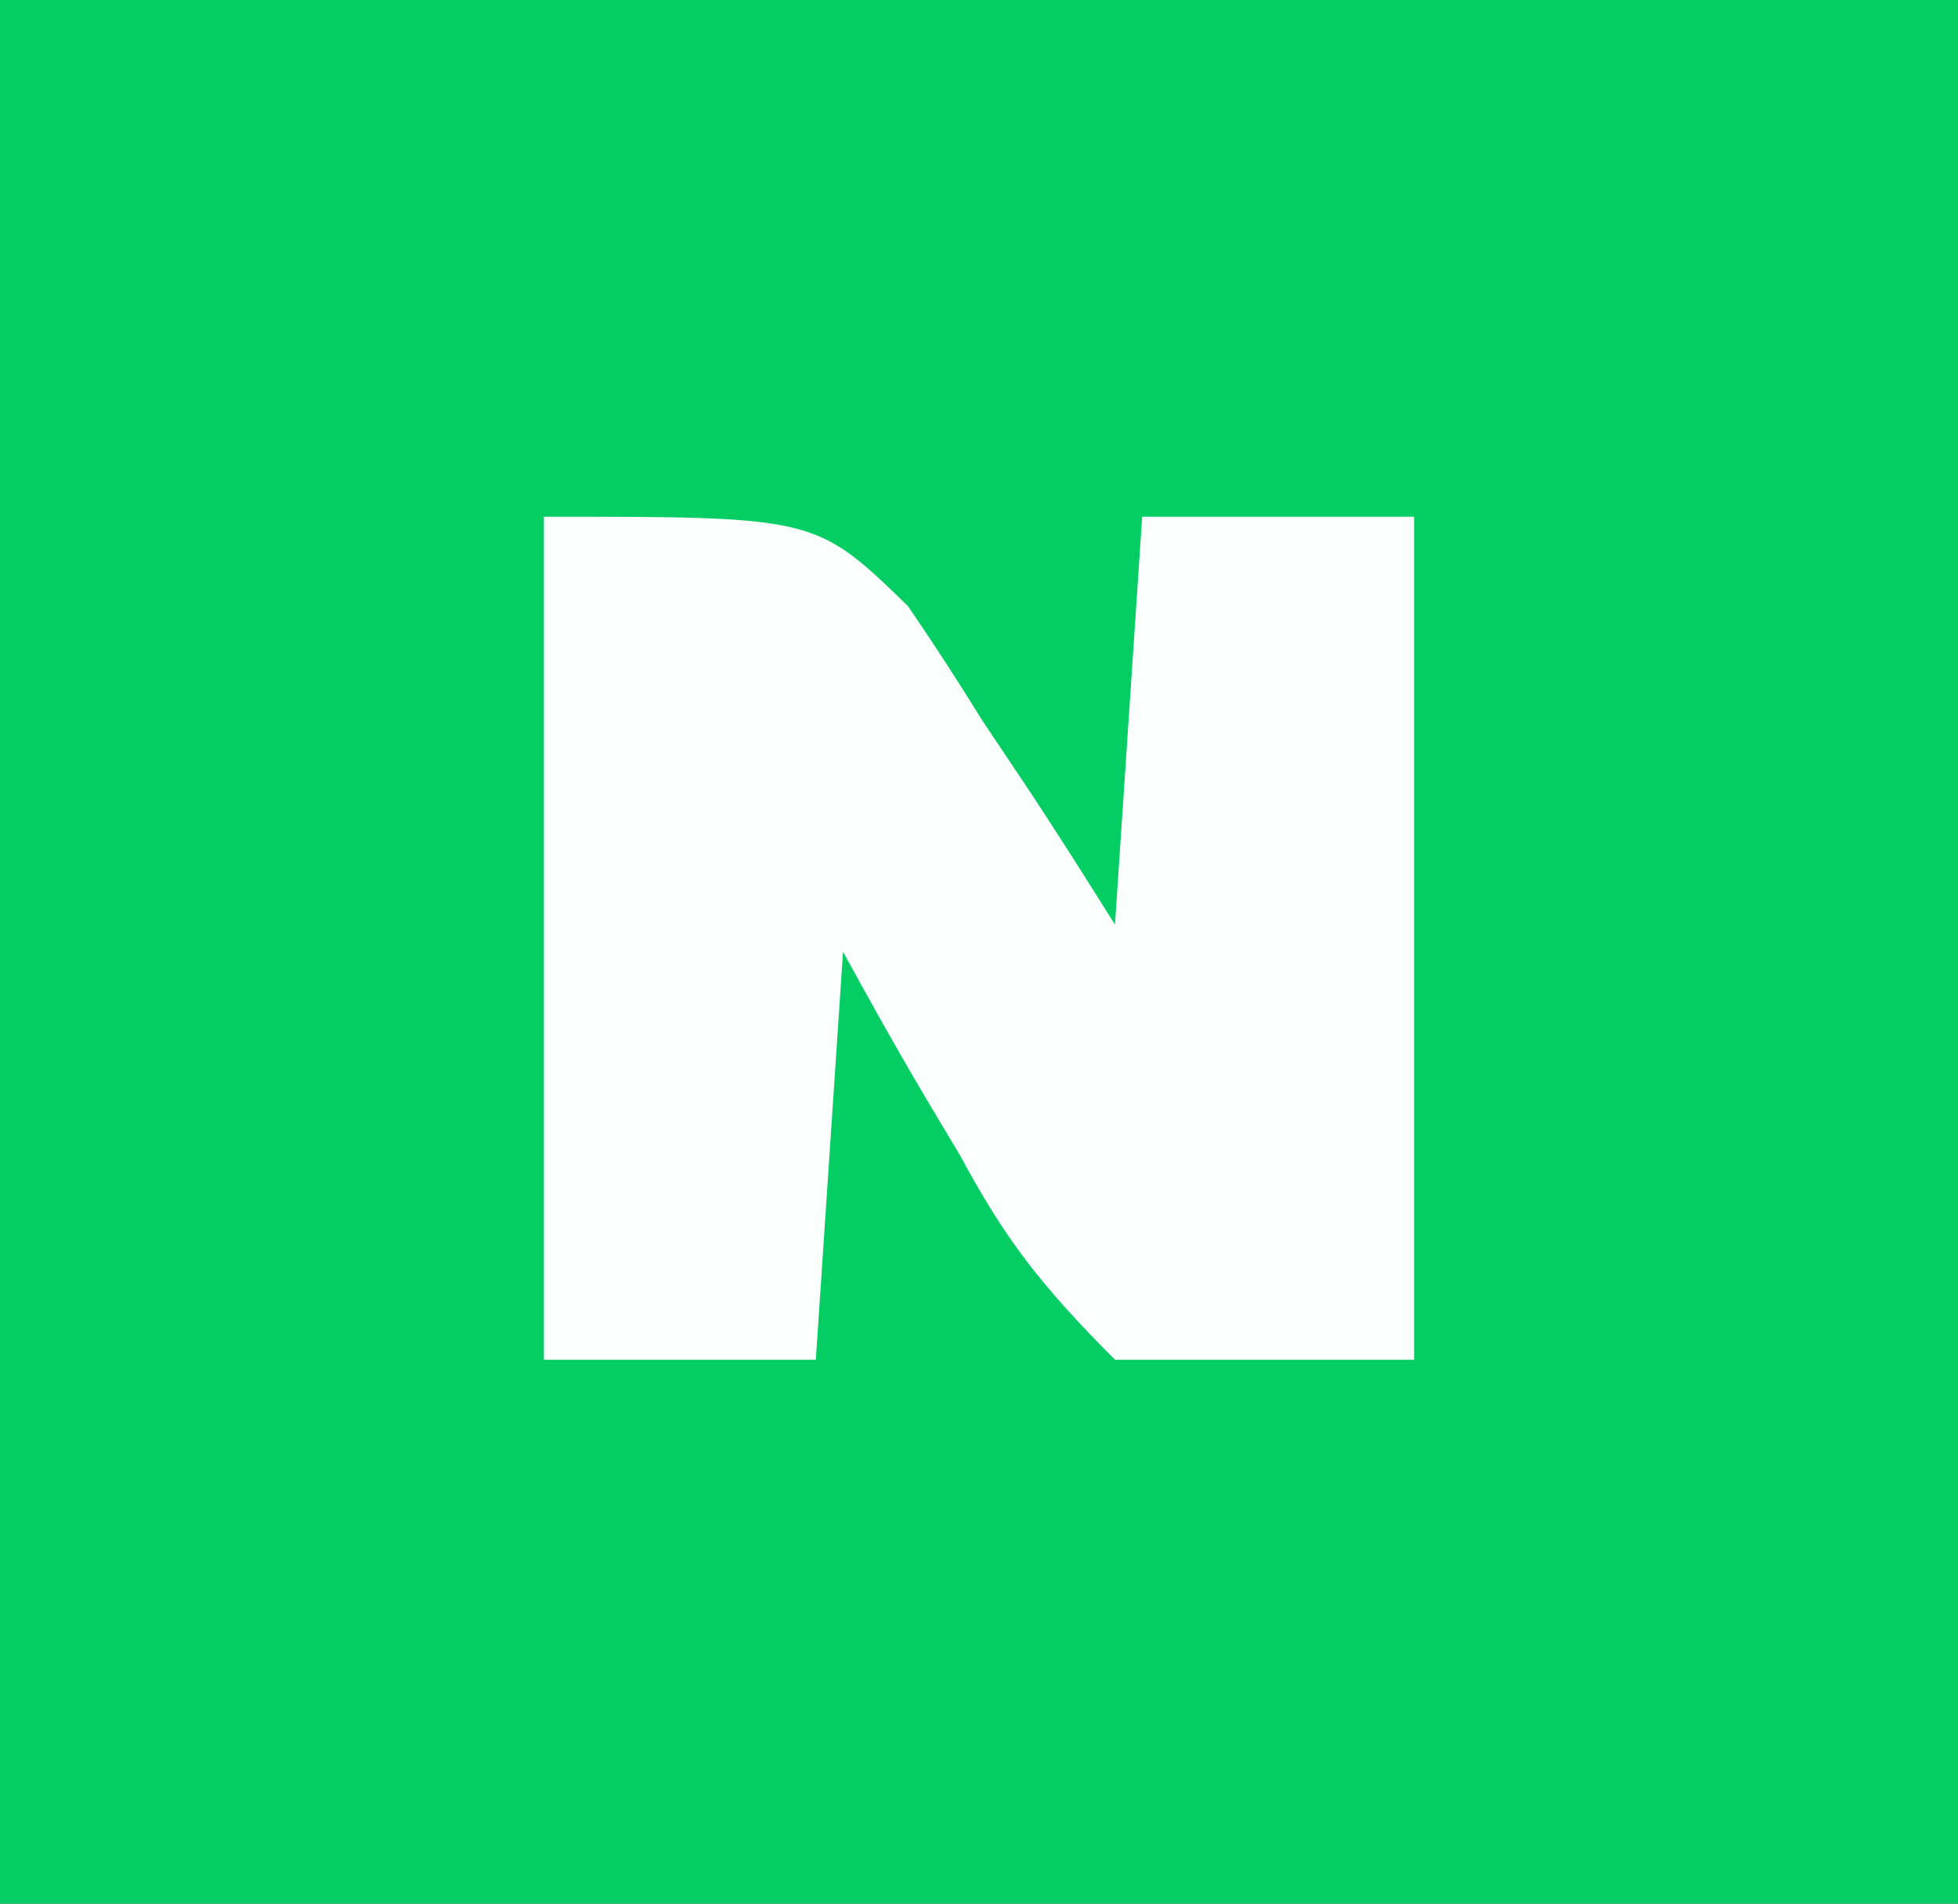 <?xml version="1.0" encoding="UTF-8"?>
<svg version="1.1" xmlns="http://www.w3.org/2000/svg" width="72" height="70">
<rect width="100%" height="100%" fill="#333333" stroke="none"/>
<path d="M0 0 C23.76 0 47.52 0 72 0 C72 23.1 72 46.2 72 70 C48.24 70 24.48 70 0 70 C0 46.9 0 23.8 0 0 Z " fill="#04CD64" transform="translate(0,0)"/>
<path d="M0 0 C10 0 10 0 13.383 3.281 C14.331 4.664 15.245 6.072 16.125 7.5 C16.605 8.215 17.084 8.931 17.578 9.668 C18.75 11.425 19.879 13.21 21 15 C21.33 10.05 21.66 5.1 22 0 C25.3 0 28.6 0 32 0 C32 10.23 32 20.46 32 31 C28.37 31 24.74 31 21 31 C18.346 28.33 17.022 26.679 15.312 23.5 C14.885 22.785 14.458 22.069 14.018 21.332 C12.975 19.576 11.983 17.79 11 16 C10.67 20.95 10.34 25.9 10 31 C6.7 31 3.4 31 0 31 C0 20.77 0 10.54 0 0 Z " fill="#FAFEFC" transform="translate(20,19)"/>
</svg>
